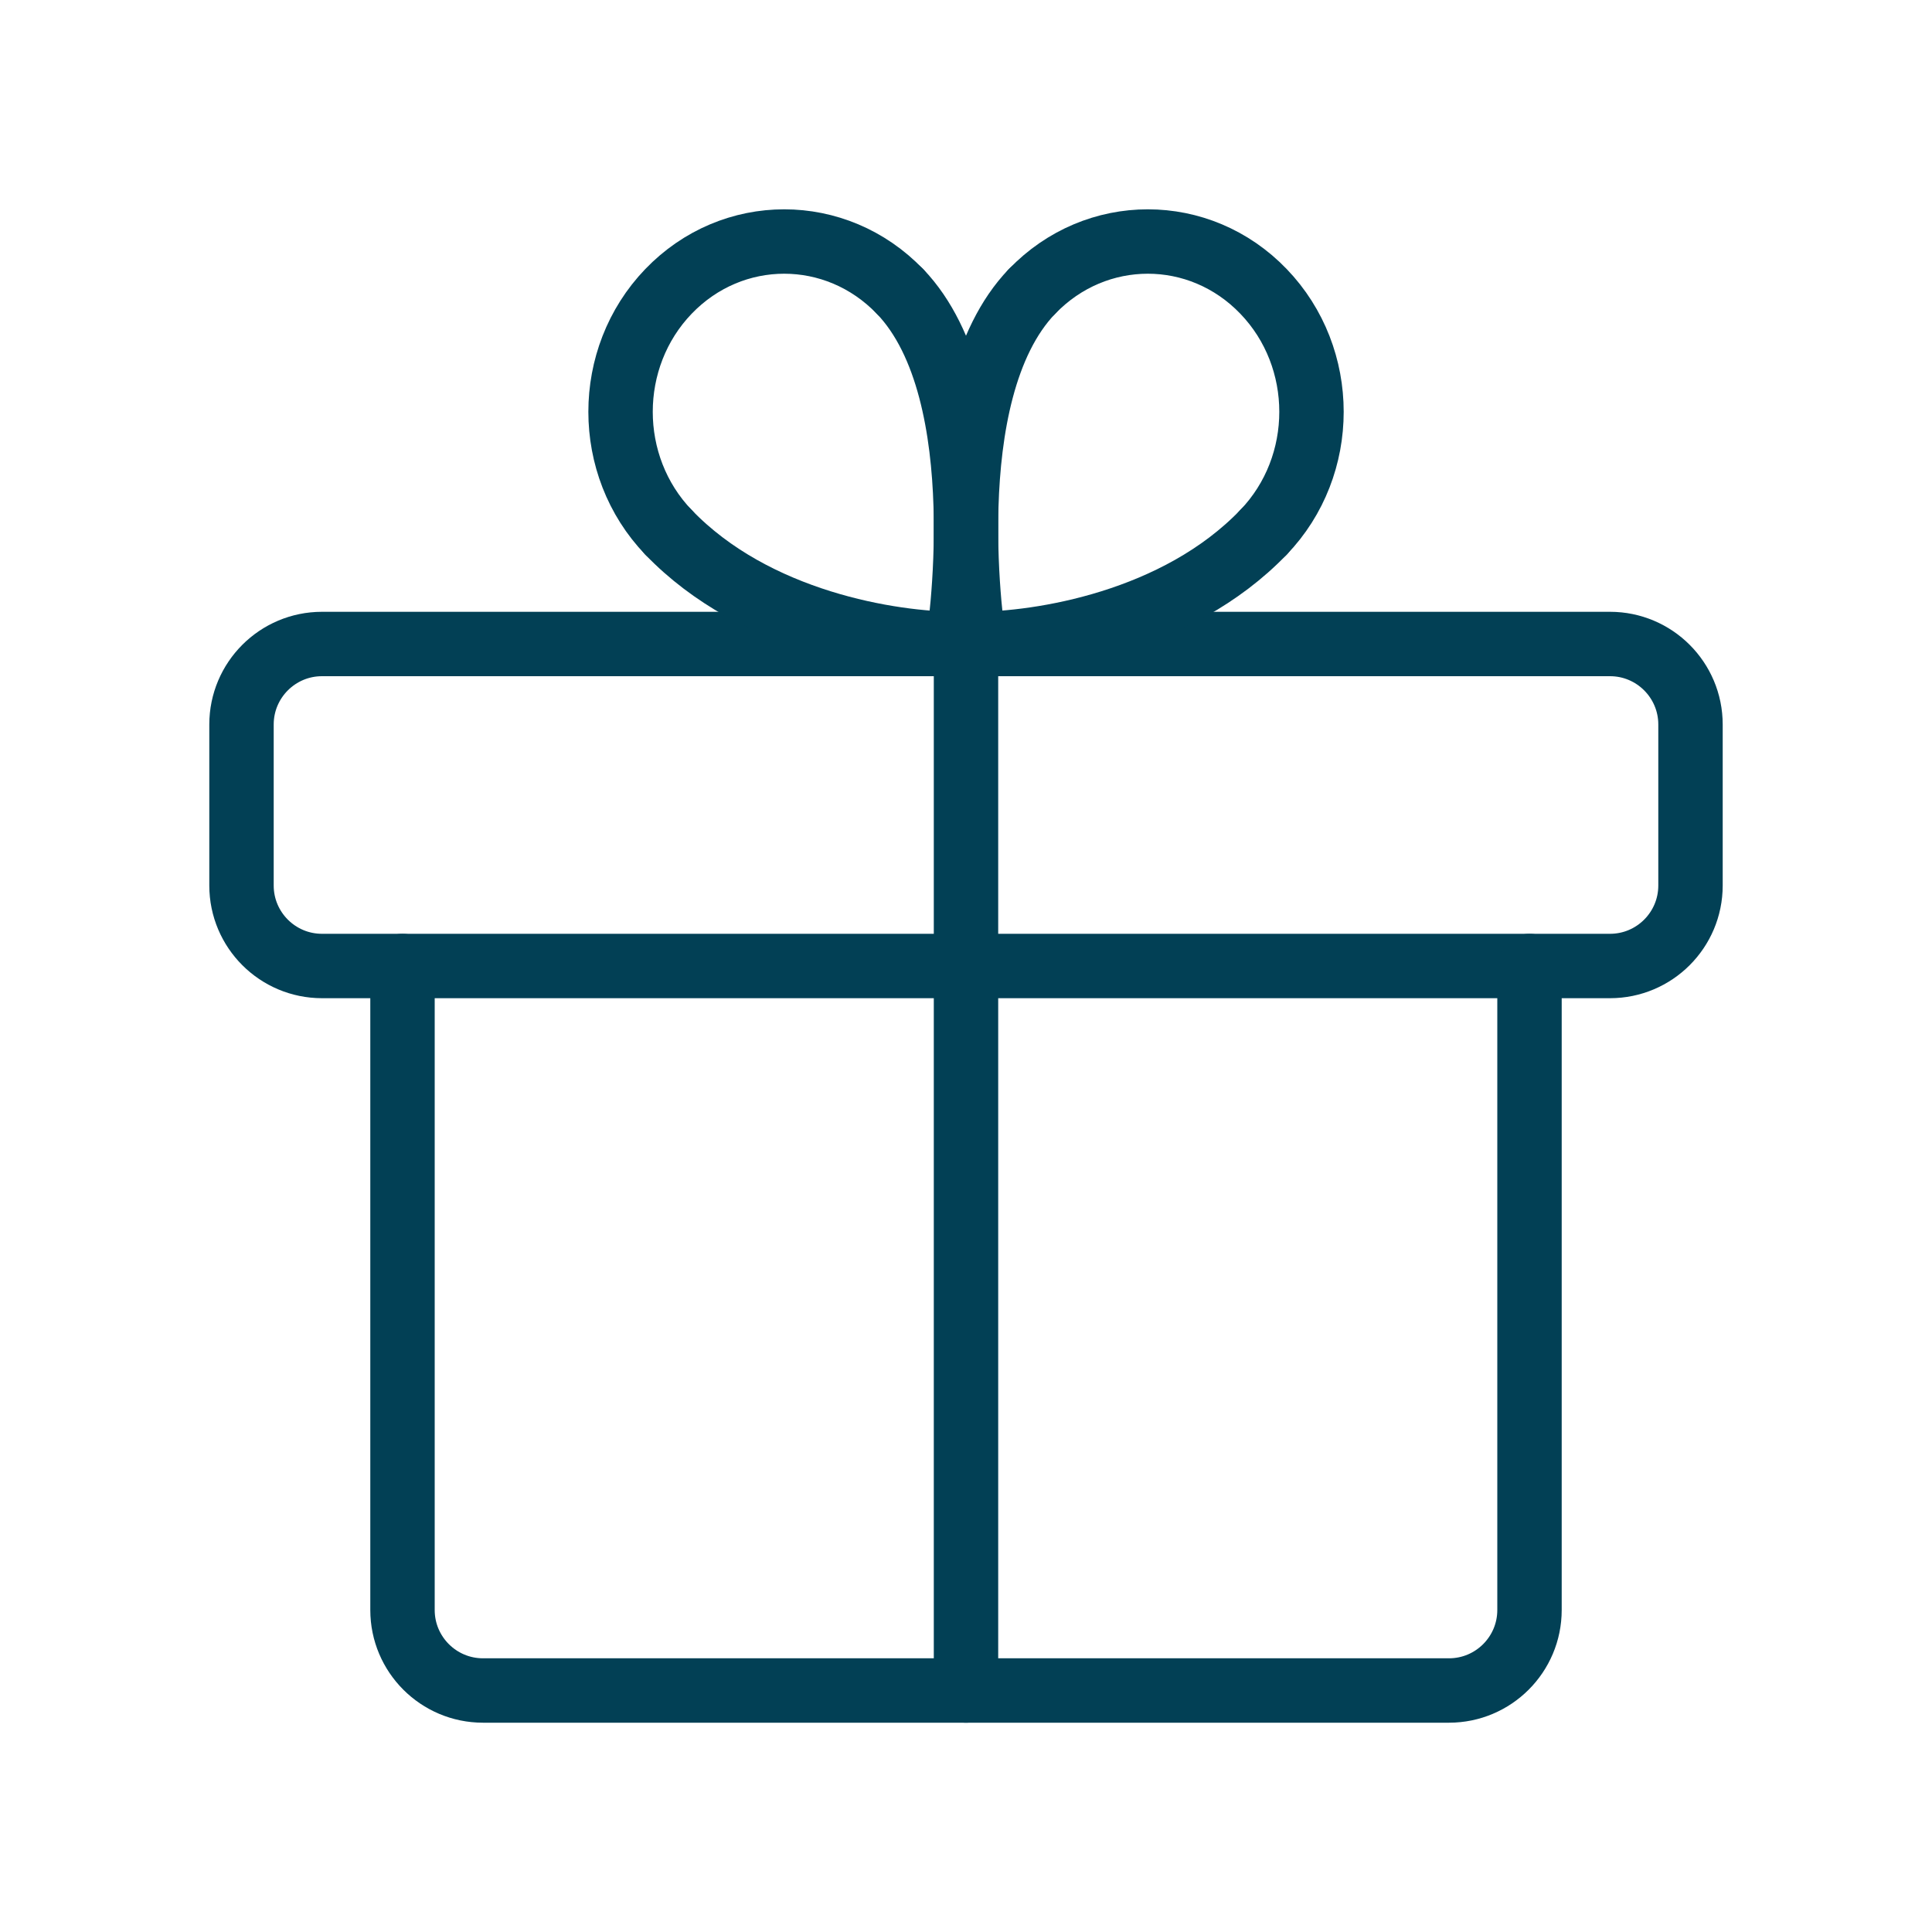 <svg width="30" height="30" viewBox="0 0 30 30" fill="none" xmlns="http://www.w3.org/2000/svg">
<path fill-rule="evenodd" clip-rule="evenodd" d="M25 10H5C4.31 10 3.75 10.56 3.75 11.25V13.75C3.75 14.44 4.31 15 5 15H25C25.69 15 26.25 14.44 26.25 13.75V11.25C26.25 10.56 25.69 10 25 10Z" stroke="#024055" stroke-linecap="round" stroke-linejoin="round"/>
<path d="M15 26.25V10" stroke="#024055" stroke-linecap="round" stroke-linejoin="round"/>
<path d="M19.62 8.265C18.273 9.667 16.151 10 15.124 10" stroke="#024055" stroke-linecap="round" stroke-linejoin="round"/>
<path d="M15.124 10C15.124 10 14.506 6.105 16.025 4.525" stroke="#024055" stroke-linecap="round" stroke-linejoin="round"/>
<path d="M19.62 8.265C20.613 7.232 20.613 5.557 19.62 4.525C18.628 3.492 17.019 3.492 16.026 4.525" stroke="#024055" stroke-linecap="round" stroke-linejoin="round"/>
<path d="M10.38 8.265C11.727 9.667 13.849 10 14.876 10" stroke="#024055" stroke-linecap="round" stroke-linejoin="round"/>
<path d="M14.876 10C14.876 10 15.494 6.105 13.975 4.525" stroke="#024055" stroke-linecap="round" stroke-linejoin="round"/>
<path d="M10.38 8.265C9.388 7.232 9.388 5.557 10.38 4.525C11.373 3.492 12.981 3.492 13.974 4.525" stroke="#024055" stroke-linecap="round" stroke-linejoin="round"/>
<path d="M23.75 15V25C23.75 25.69 23.19 26.25 22.5 26.25H7.5C6.81 26.25 6.25 25.69 6.25 25V15" stroke="#024055" stroke-linecap="round" stroke-linejoin="round"/>
</svg>
